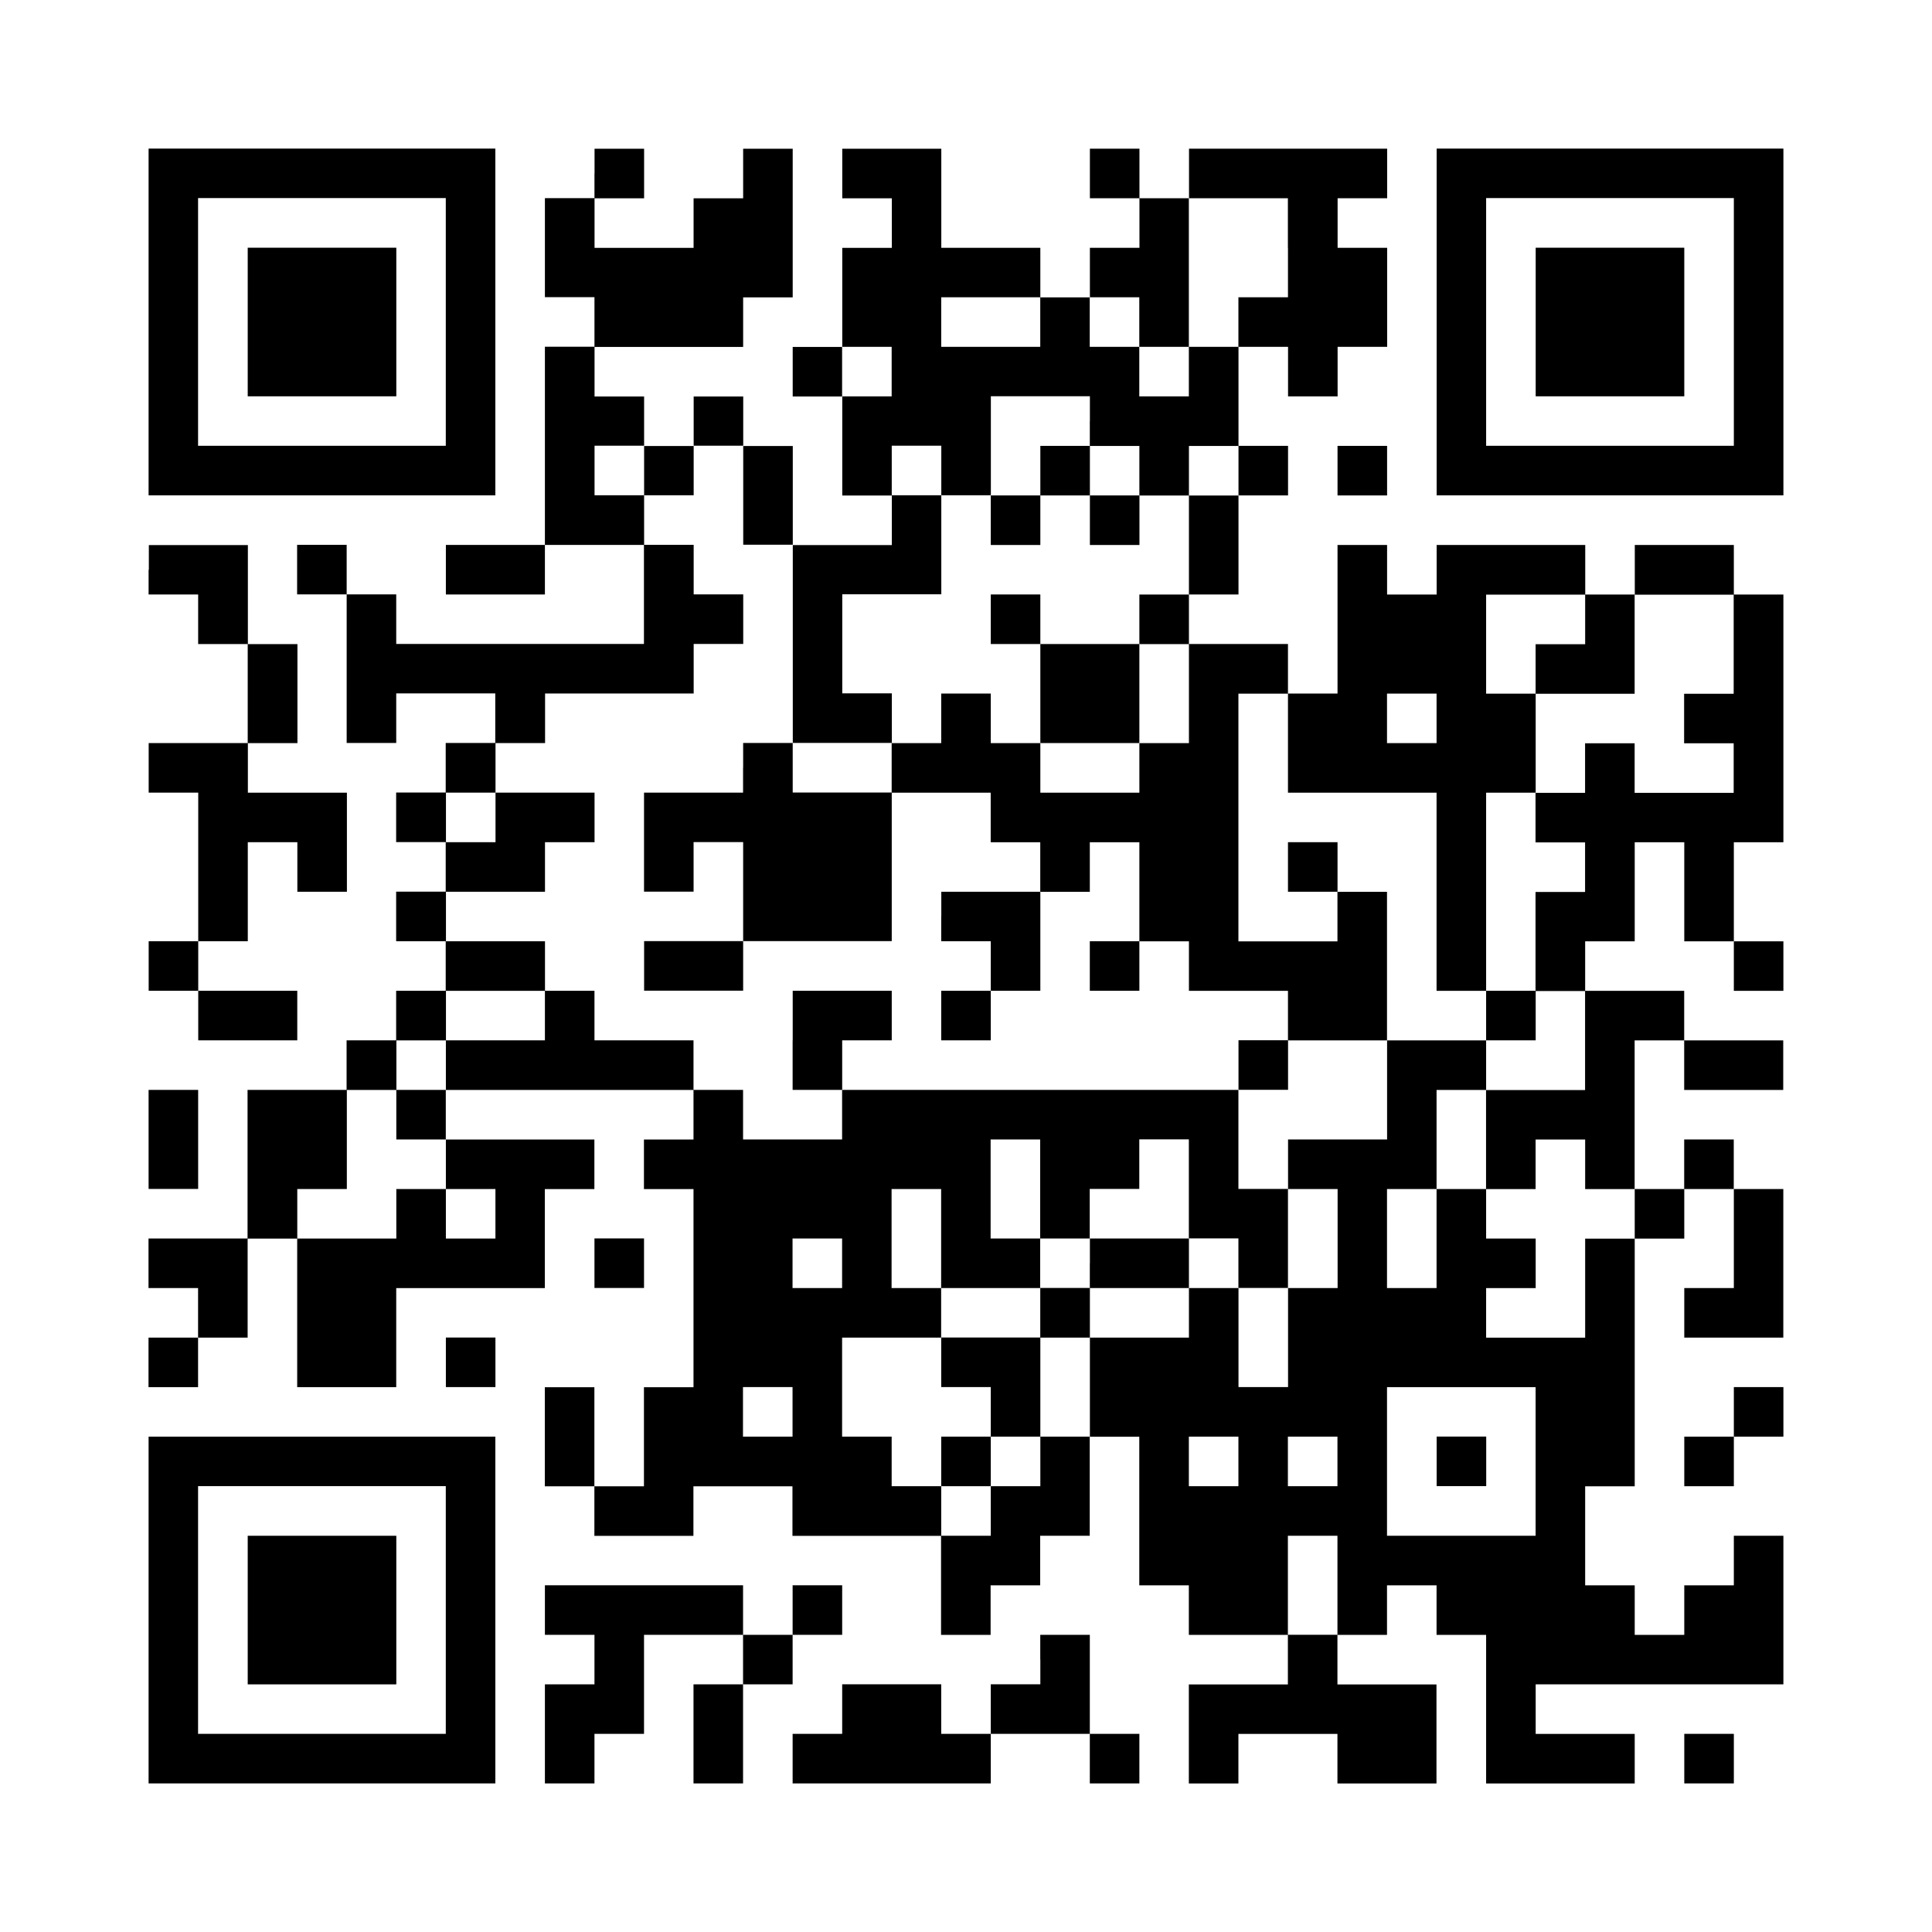 <?xml version="1.0" encoding="UTF-8"?><svg id="b" xmlns="http://www.w3.org/2000/svg" width="230" height="230" viewBox="0 0 230 230"><g id="c"><rect width="230" height="230" style="fill:#fff;"/><path d="m17.69,38.33v20.64h41.28V17.69H17.69v20.64Zm35.38,0v14.74h-29.49v-29.49h29.49v14.74Z"/><path d="m29.49,38.33v8.85h17.69v-17.69h-17.69v8.85Z"/><path d="m70.77,20.64v2.95h-5.9v11.79h5.9v5.9h-5.9v23.59h-11.79v5.9h11.79v-5.9h11.79v11.79h-29.49v-5.9h-5.9v-5.9h-5.9v5.9h5.9v17.69h5.9v-5.9h11.79v5.9h-5.9v5.9h-5.9v5.9h5.9v5.9h-5.9v5.9h5.9v5.9h-5.9v5.9h-5.9v5.9h-11.79v17.69h-11.79v5.9h5.9v5.9h-5.9v5.9h5.9v-5.9h5.9v-11.79h5.9v17.69h11.79v-11.79h17.69v-11.79h5.9v-5.9h-17.69v-5.9h29.49v5.9h-5.9v5.9h5.9v23.59h-5.9v11.79h-5.9v-11.79h-5.9v11.79h5.9v5.9h11.79v-5.9h11.79v5.9h17.69v11.79h5.9v-5.9h5.9v-5.9h5.9v-11.79h5.9v17.69h5.9v5.9h11.79v5.9h-11.79v11.79h5.9v-5.9h11.79v5.9h11.79v-11.79h-11.79v-5.9h5.9v-5.9h5.9v5.9h5.9v17.69h17.69v-5.9h-11.79v-5.9h29.49v-17.69h-5.9v5.9h-5.9v5.9h-5.9v-5.9h-5.9v-11.79h5.9v-29.49h5.9v-5.9h5.9v11.79h-5.9v5.9h11.79v-17.69h-5.9v-5.9h-5.9v5.9h-5.9v-17.69h5.9v5.9h11.79v-5.9h-11.79v-5.9h-11.79v-5.9h5.9v-11.79h5.9v11.79h5.9v5.9h5.9v-5.9h-5.9v-11.79h5.9v-29.49h-5.9v-5.9h-11.79v5.9h-5.9v-5.9h-17.69v5.9h-5.9v-5.9h-5.9v17.69h-5.9v-5.9h-11.79v-5.9h5.9v-11.79h5.9v-5.9h-5.9v-11.79h5.9v5.9h5.9v-5.9h5.9v-11.79h-5.9v-5.9h5.9v-5.9h-23.59v5.9h-5.9v-5.9h-5.9v5.9h5.9v5.9h-5.9v5.9h-5.9v-5.9h-11.79v-11.79h-11.79v5.9h5.9v5.9h-5.9v11.79h-5.9v5.9h5.9v11.79h5.9v5.9h-11.79v-11.79h-5.9v-5.9h-5.9v5.9h-5.9v-5.9h-5.9v-5.9h17.69v-5.9h5.9v-17.69h-5.9v5.9h-5.9v5.9h-11.79v-5.9h5.9v-5.9h-5.9v2.95Zm82.56,8.85v5.9h-5.9v5.9h-5.9v5.9h-5.9v-5.9h-5.9v-5.9h5.9v5.9h5.9v-17.69h11.79v5.9Zm-29.49,8.85v2.95h-11.79v-5.9h11.79v2.95Zm-17.69,5.9v2.95h-5.9v-5.9h5.9v2.95Zm23.59,5.9v2.95h5.9v5.9h5.9v-5.9h5.9v5.9h-5.9v11.79h-5.9v5.9h5.9v11.79h-5.9v5.9h-11.79v-5.9h-5.9v-5.9h-5.9v5.9h-5.9v5.9h11.79v5.9h5.9v5.9h5.9v-5.9h5.9v11.79h5.9v5.9h11.79v5.9h11.79v-17.69h-5.9v5.9h-11.79v-29.49h5.9v11.79h17.69v23.59h5.9v-23.59h5.9v-11.79h-5.9v-11.79h11.79v5.9h-5.9v5.9h11.79v-11.79h11.79v11.79h-5.9v5.9h5.9v5.9h-11.79v-5.9h-5.9v5.9h-5.9v5.9h5.9v5.9h-5.9v11.79h5.9v11.79h-11.79v11.79h5.9v-5.9h5.9v5.9h5.9v5.9h-5.9v11.79h-11.79v-5.9h5.9v-5.9h-5.9v-5.9h-5.9v11.79h-5.9v-11.79h5.9v-11.79h5.9v-5.9h-11.79v11.79h-11.79v5.9h5.9v11.79h-5.9v11.79h-5.9v-11.79h-5.9v5.9h-11.79v11.79h-5.9v5.9h-5.9v5.9h-5.9v-5.9h-5.9v-5.9h-5.9v-11.79h11.79v-5.9h-5.9v-11.79h5.9v11.79h11.79v-5.9h-5.9v-11.79h5.9v11.79h5.9v-5.9h5.9v-5.9h5.9v11.79h5.9v5.9h5.9v-11.79h-5.9v-11.79h-47.18v5.9h-11.79v-5.9h-5.9v-5.9h-11.79v-5.9h-5.9v5.9h-11.79v5.9h-5.9v5.9h5.9v5.9h5.9v5.9h-5.9v-5.9h-5.9v5.9h-11.79v-5.9h5.9v-11.79h5.9v-5.9h5.9v-5.9h11.79v-5.9h-11.79v-5.9h11.79v-5.9h5.9v-5.9h-11.79v5.9h-5.9v-5.9h5.9v-5.9h5.9v-5.9h17.69v-5.9h5.9v-5.9h-5.9v-5.9h-5.9v-5.9h-5.9v-5.9h5.9v5.9h5.9v-5.9h5.9v11.79h5.9v23.59h11.79v-5.9h-5.9v-11.79h11.79v-11.79h-5.9v-5.9h5.9v5.9h5.9v-11.79h11.79v2.95Zm41.28,35.38v2.95h-5.9v-5.9h5.9v2.95Zm-70.77,64.87v2.95h-5.9v-5.9h5.9v2.95Zm-5.9,17.69v2.95h-5.9v-5.9h5.9v2.95Zm88.46,5.9v8.85h-17.69v-17.69h17.69v8.85Zm-35.38,0v2.95h-5.9v-5.9h5.9v2.95Zm11.79,0v2.95h-5.9v-5.9h5.9v2.95Zm0,14.74v5.9h-5.9v-11.79h5.9v5.9Z"/><path d="m123.85,56.03v2.95h-5.9v5.9h5.9v-5.9h5.9v5.9h5.9v-5.9h-5.9v-5.9h-5.9v2.95Z"/><path d="m117.95,73.72v2.95h5.9v11.79h11.79v-11.79h-11.79v-5.9h-5.9v2.95Z"/><path d="m88.46,91.41v2.95h-11.79v11.79h5.9v-5.9h5.9v11.79h-11.79v5.9h11.79v-5.9h17.69v-17.69h-11.79v-5.9h-5.9v2.95Z"/><path d="m153.33,103.21v2.95h5.9v-5.9h-5.9v2.95Z"/><path d="m112.05,109.1v2.95h5.9v5.9h-5.9v5.9h5.9v-5.9h5.9v-11.79h-11.79v2.95Z"/><path d="m129.74,115v2.95h5.9v-5.9h-5.9v2.95Z"/><path d="m94.36,123.85v5.9h5.9v-5.9h5.9v-5.9h-11.79v5.9Z"/><path d="m176.92,120.9v2.95h5.9v-5.9h-5.9v2.95Z"/><path d="m147.44,126.79v2.95h5.9v-5.9h-5.9v2.95Z"/><path d="m129.74,150.38v2.95h-5.9v5.9h-11.79v5.9h5.9v5.9h-5.9v5.9h5.9v-5.9h5.9v-11.79h5.9v-5.9h11.79v-5.9h-11.79v2.95Z"/><path d="m171.03,173.97v2.95h5.9v-5.9h-5.9v2.95Z"/><path d="m171.03,38.33v20.64h41.28V17.69h-41.28v20.64Zm35.38,0v14.74h-29.49v-29.49h29.49v14.74Z"/><path d="m182.82,38.33v8.85h17.69v-17.69h-17.69v8.85Z"/><path d="m159.23,56.03v2.95h5.9v-5.9h-5.9v2.95Z"/><path d="m17.69,67.82v2.95h5.9v5.9h5.9v11.79h-11.79v5.9h5.9v17.69h-5.9v5.9h5.9v5.9h11.79v-5.9h-11.79v-5.9h5.9v-11.79h5.9v5.9h5.9v-11.79h-11.79v-5.9h5.9v-11.79h-5.9v-11.79h-11.79v2.95Z"/><path d="m17.69,135.64v5.9h5.9v-11.79h-5.9v5.9Z"/><path d="m70.77,150.38v2.95h5.9v-5.9h-5.9v2.95Z"/><path d="m53.08,162.18v2.95h5.9v-5.9h-5.9v2.95Z"/><path d="m206.41,168.08v2.95h-5.9v5.9h5.9v-5.9h5.9v-5.9h-5.9v2.95Z"/><path d="m17.69,191.67v20.64h41.28v-41.28H17.69v20.64Zm35.38,0v14.74h-29.49v-29.49h29.49v14.74Z"/><path d="m29.49,191.67v8.85h17.69v-17.69h-17.69v8.85Z"/><path d="m64.87,191.67v2.95h5.9v5.9h-5.9v11.79h5.9v-5.9h5.9v-11.79h11.79v5.9h-5.9v11.79h5.9v-11.79h5.9v-5.9h5.9v-5.9h-5.9v5.9h-5.9v-5.9h-23.59v2.95Z"/><path d="m123.85,197.56v2.95h-5.9v5.9h-5.9v-5.9h-11.79v5.9h-5.9v5.9h23.59v-5.9h11.79v5.9h5.9v-5.9h-5.9v-11.79h-5.9v2.95Z"/><path d="m200.51,209.36v2.95h5.9v-5.9h-5.9v2.95Z"/></g></svg>